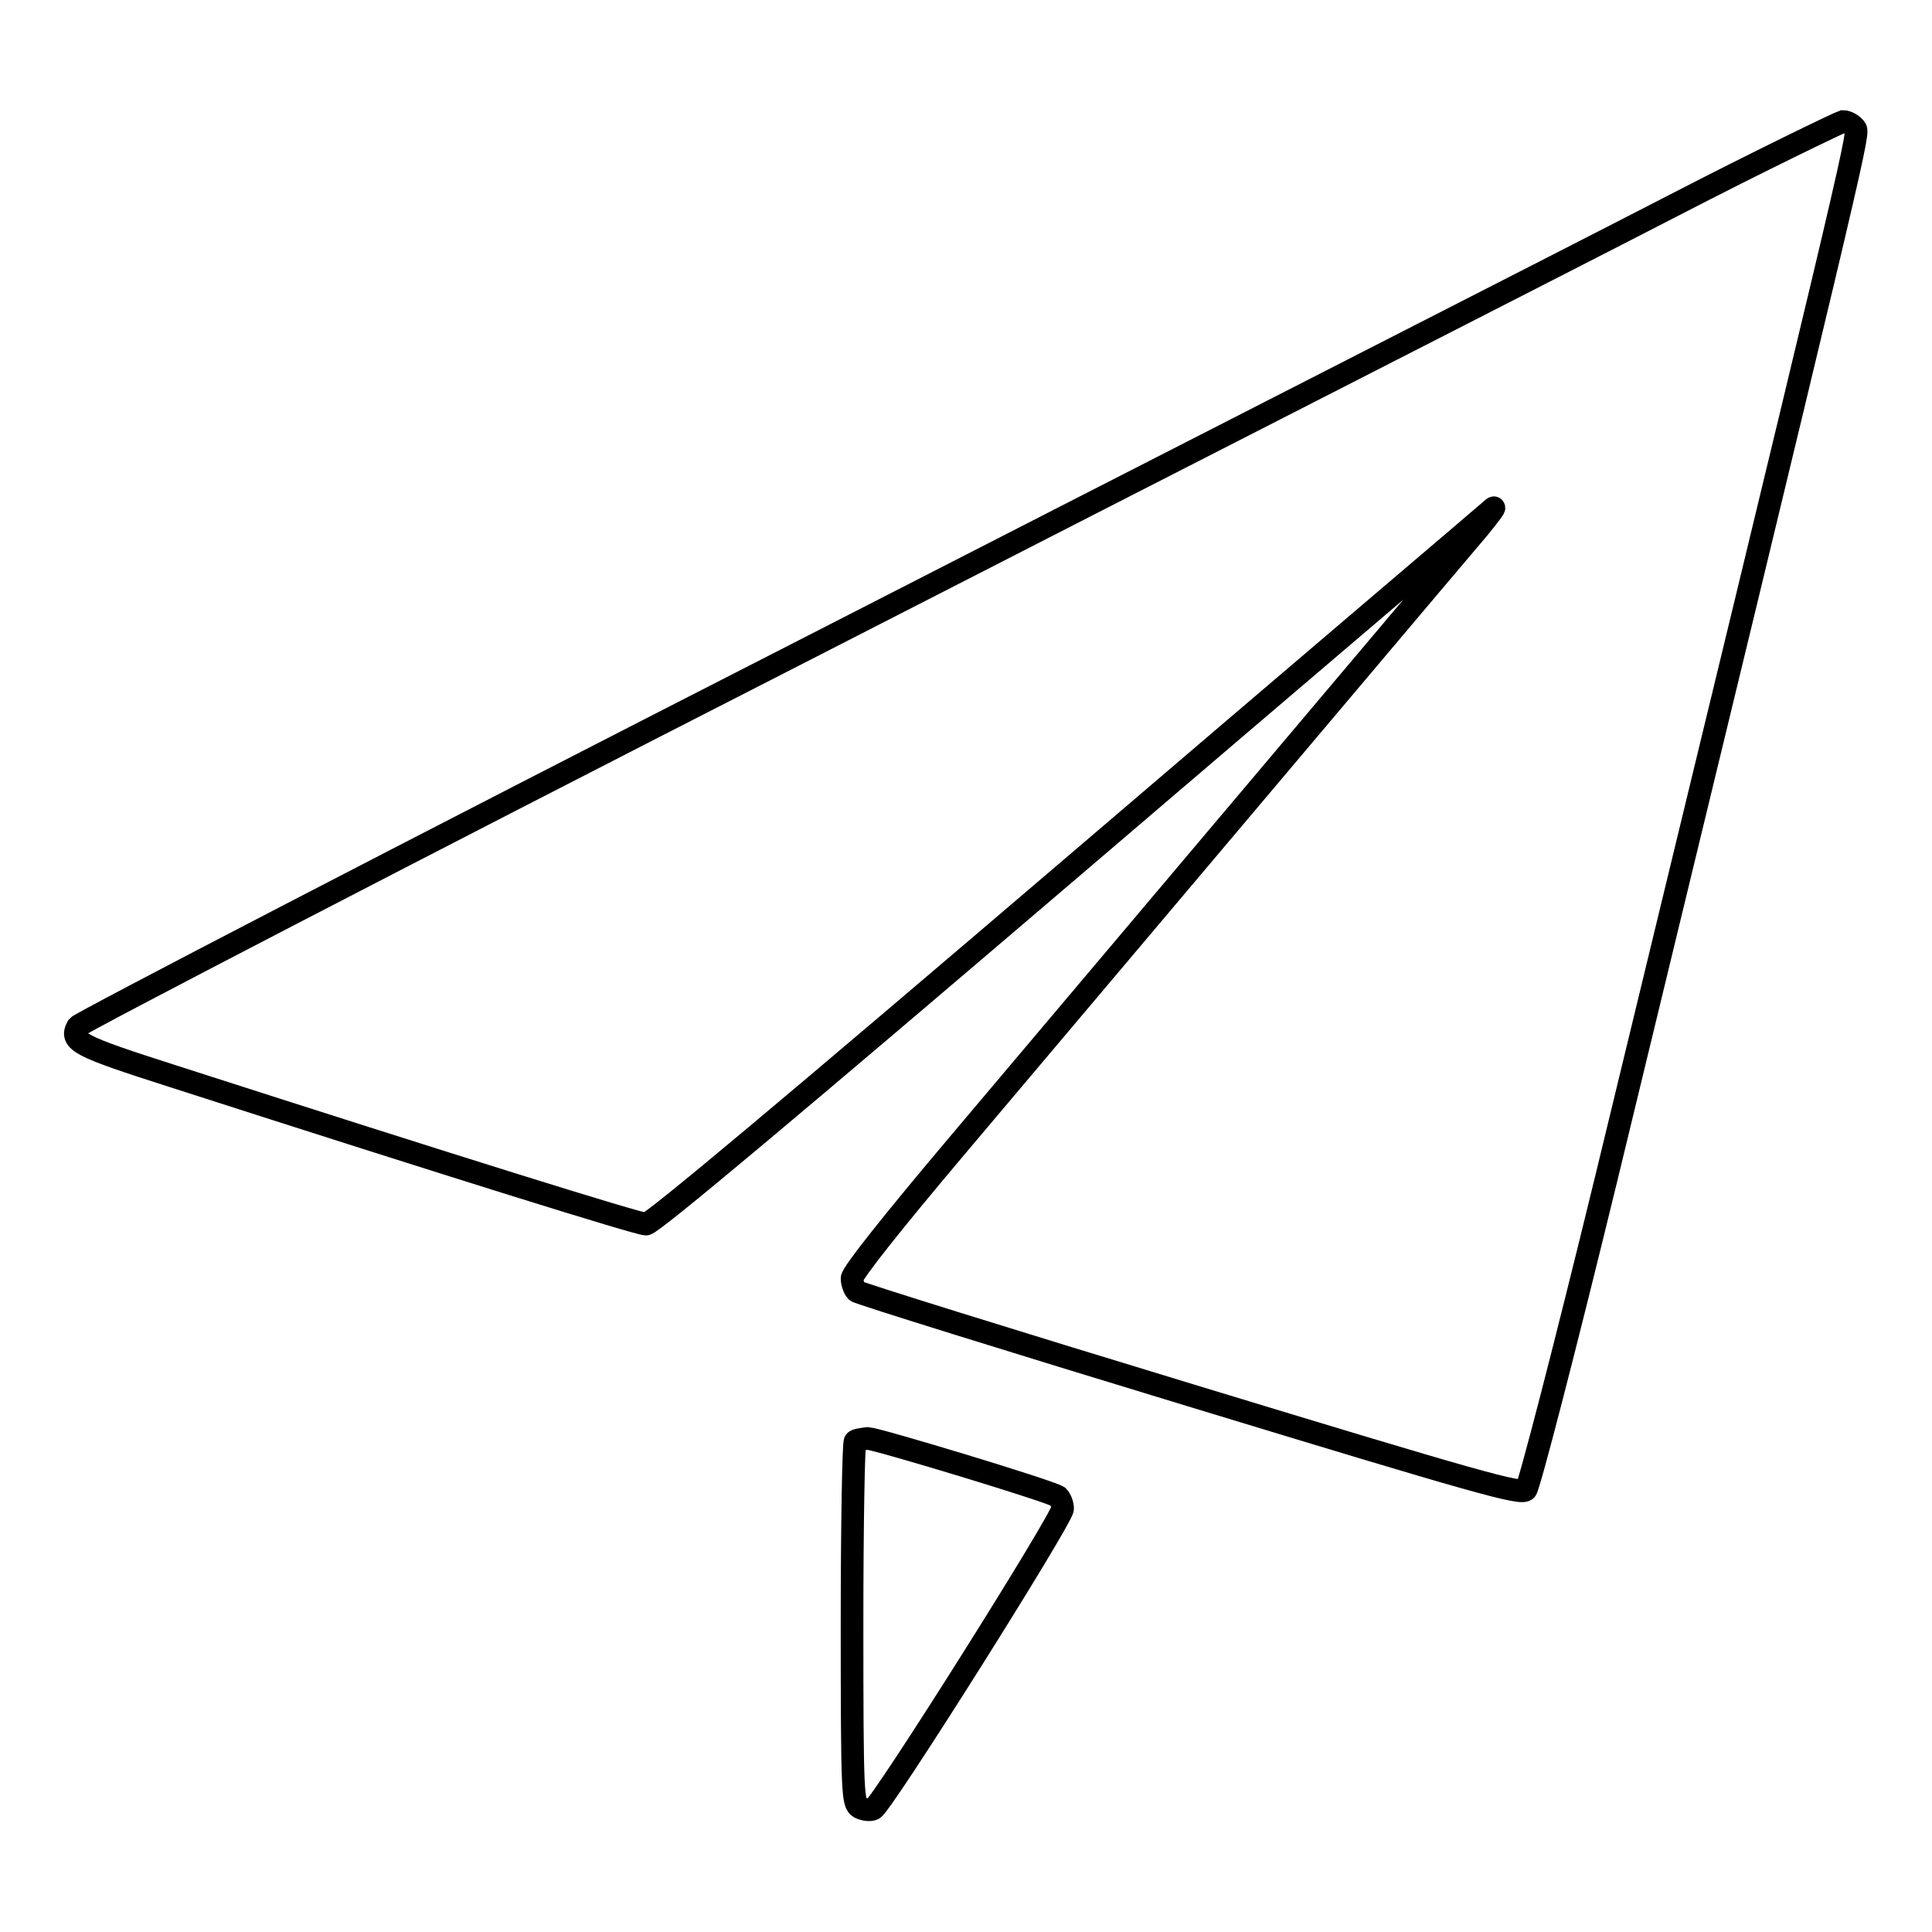 <?xml version="1.0" encoding="utf-8"?>
<!-- Svg Vector Icons : http://www.onlinewebfonts.com/icon -->
<!DOCTYPE svg PUBLIC "-//W3C//DTD SVG 1.1//EN" "http://www.w3.org/Graphics/SVG/1.1/DTD/svg11.dtd">
<svg version="1.1" xmlns="http://www.w3.org/2000/svg" xmlns:xlink="http://www.w3.org/1999/xlink" x="0px" y="0px" viewBox="0 0 256 256" enable-background="new 0 0 256 256" xml:space="preserve">
<g><g><g><path stroke-width="3" fill-opacity="0" stroke="#000000"  d="M221.6,27.3c-11.8,6.1-64,32.7-116.1,59.4c-52.1,26.6-94.8,48.8-95.2,49.3c-1.1,2,0.1,2.6,12.6,6.6c37.9,12.2,61.7,19.6,62.7,19.6c0.8,0,19.5-15.7,56.5-47.3c30.4-26,55.6-47.4,55.8-47.6c0.3-0.2-0.6,1-1.9,2.6c-2.4,2.8-40.7,48.2-69,81.7c-8.7,10.3-14.1,17.1-14.1,17.8c0,0.6,0.3,1.4,0.6,1.7c0.4,0.3,20.3,6.5,44.3,13.8c38.1,11.6,43.8,13.2,44.4,12.5c0.4-0.4,5.2-18.9,10.7-41.5c31.9-131.6,33.4-137.9,33-138.8c-0.3-0.5-1.1-1-1.7-1C243.6,16.3,233.4,21.2,221.6,27.3z"/><path stroke-width="3" fill-opacity="0" stroke="#000000"  d="M113.3,191c-0.2,0.2-0.4,11.1-0.4,24.1c0,23,0.1,23.8,1,24.4c0.6,0.3,1.4,0.4,1.8,0.2c1.1-0.4,25.1-38.5,25.1-39.8c0-0.6-0.3-1.3-0.6-1.6c-1.3-0.8-23.8-7.6-25.2-7.7C114.2,190.7,113.4,190.8,113.3,191z"/></g></g></g>
</svg>